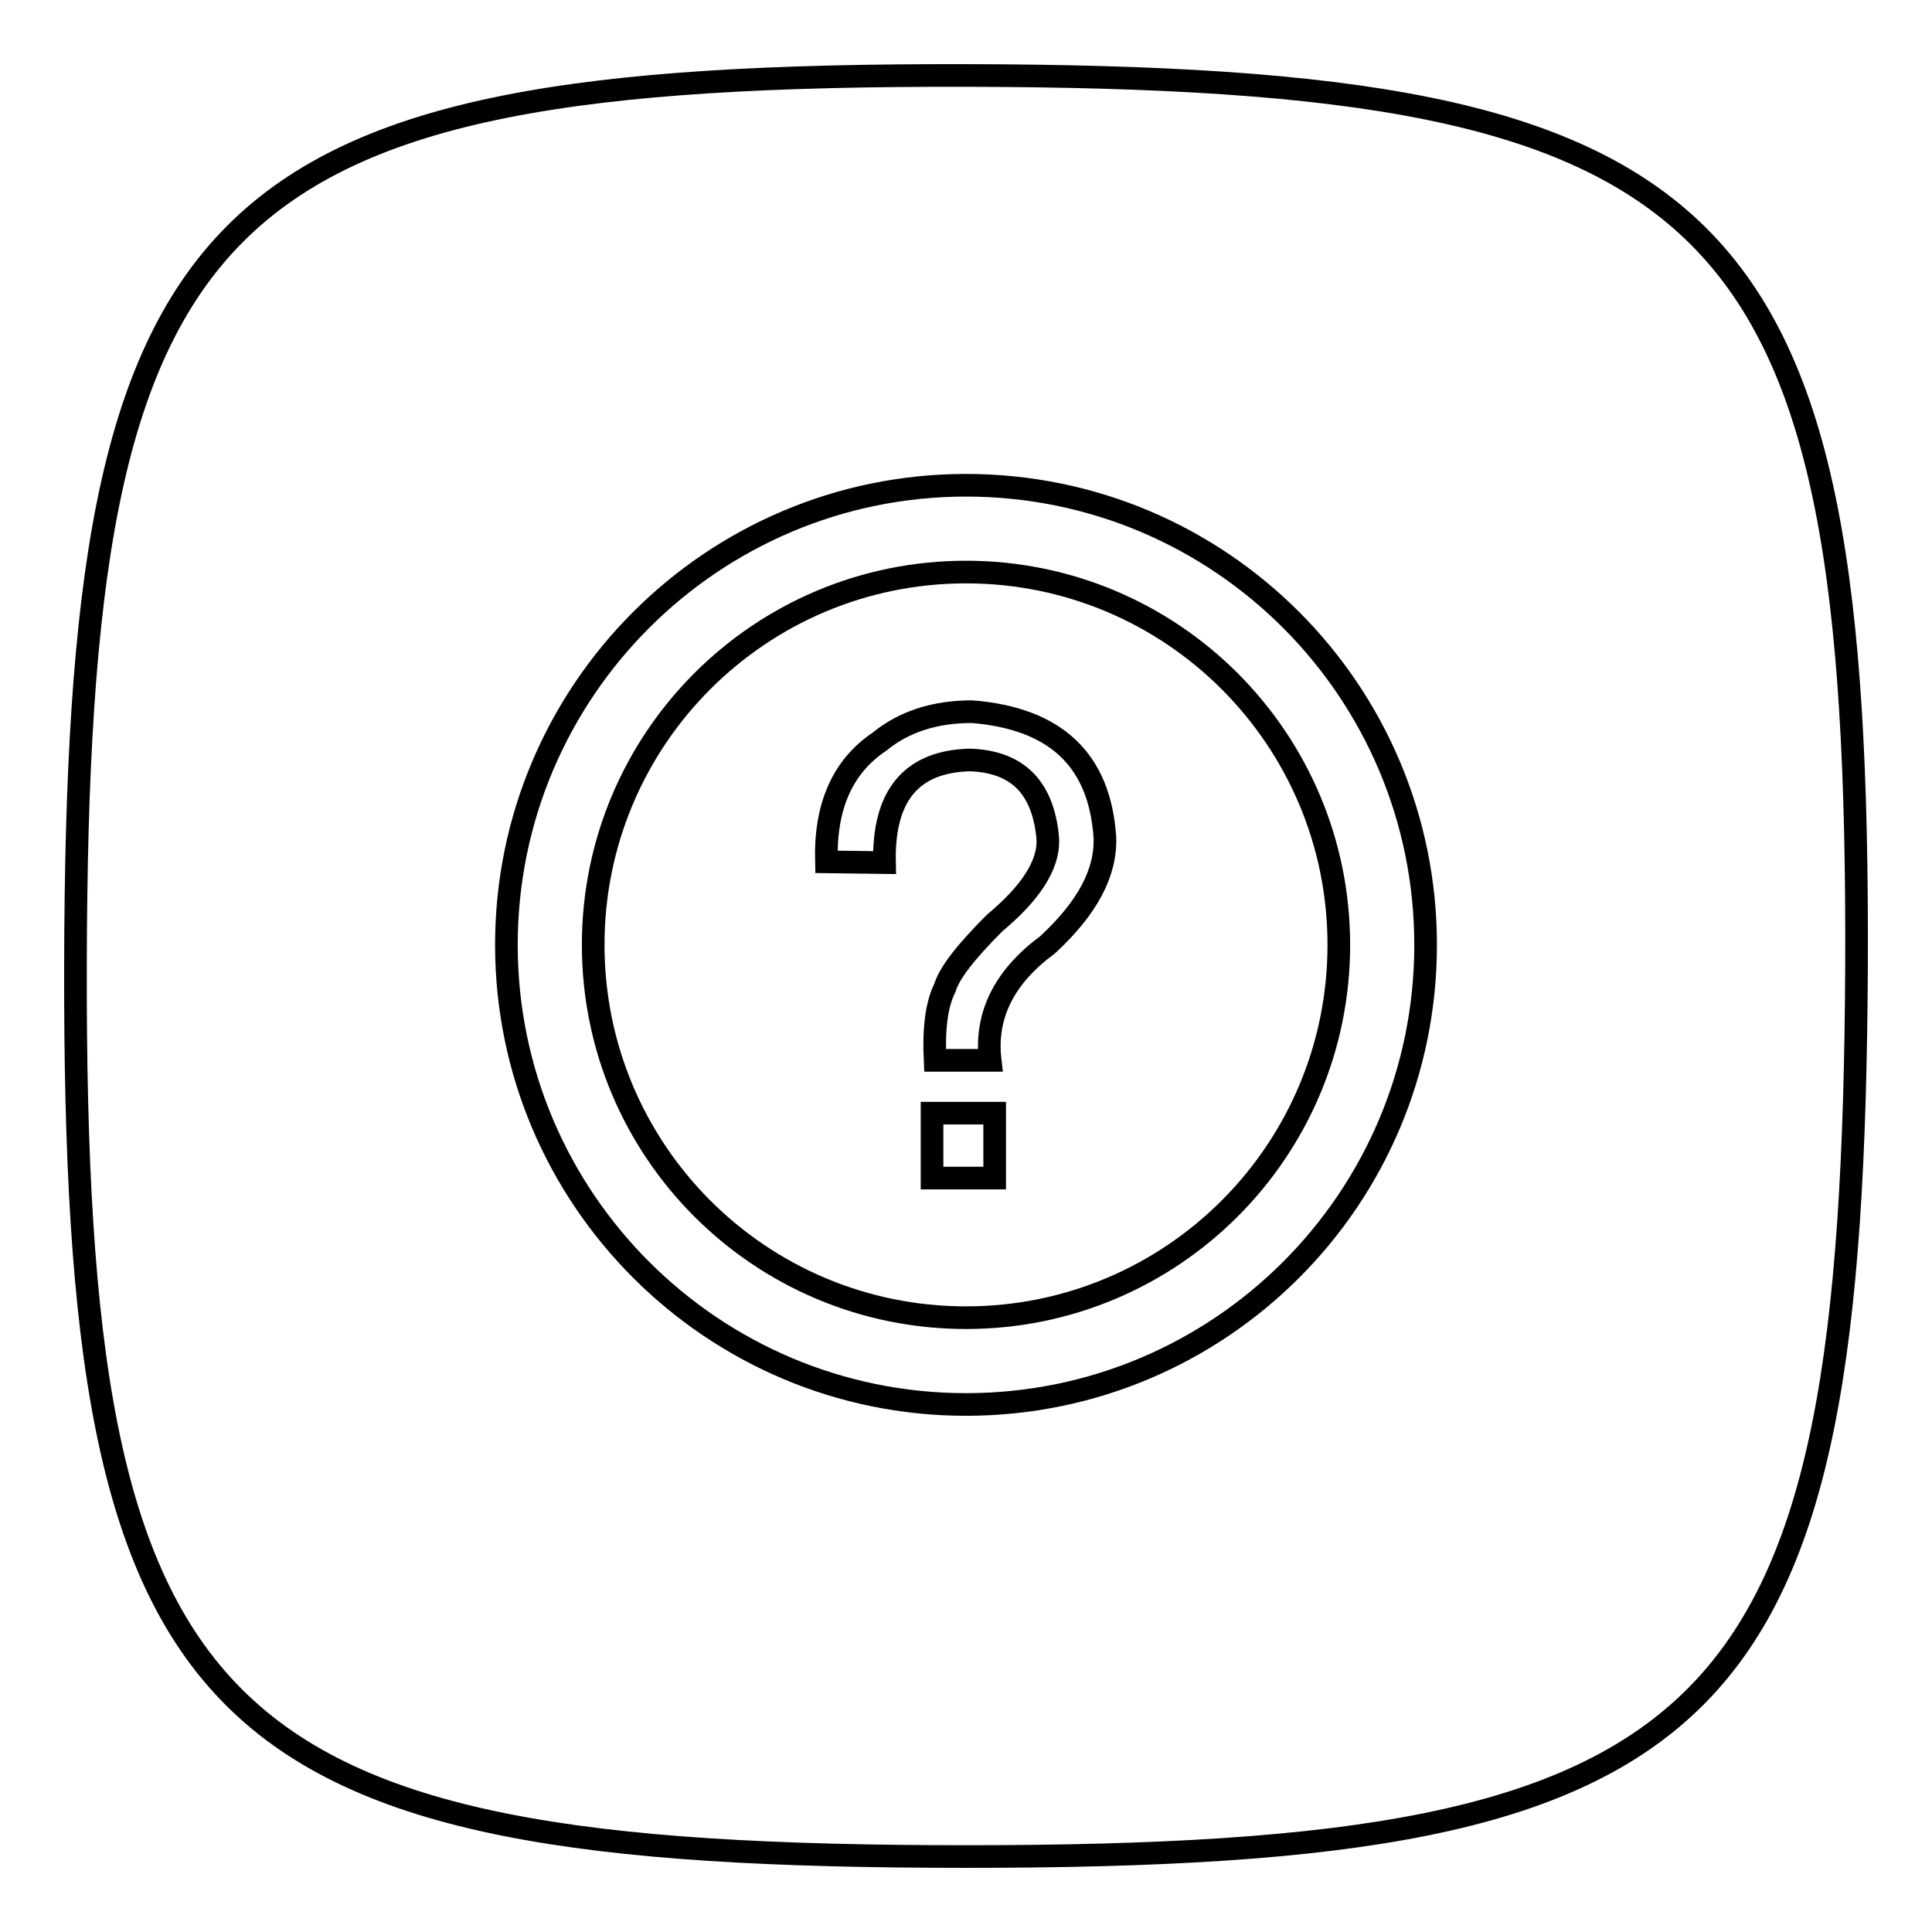 <?xml version="1.0" encoding="utf-8"?>
<!-- Svg Vector Icons : http://www.onlinewebfonts.com/icon -->
<!DOCTYPE svg PUBLIC "-//W3C//DTD SVG 1.1//EN" "http://www.w3.org/Graphics/SVG/1.1/DTD/svg11.dtd">
<svg version="1.1" xmlns="http://www.w3.org/2000/svg" xmlns:xlink="http://www.w3.org/1999/xlink" x="0px" y="0px" viewBox="0 0 256 256" enable-background="new 0 0 256 256" xml:space="preserve">
<g><g><path stroke-width="3" fill-opacity="0" stroke="#000000"  d="M246,128c-0.5,100.6-16.8,118-118,118c-101.1,0-118.2-16.9-118-118C10.2,26.9,26.8,9.8,128,10C229.2,10.2,246.4,27.4,246,128z M128,186.1c33.6,0,60.9-27.2,60.9-60.9c0-33.6-27.2-60.9-60.9-60.9c-33.6,0-60.9,27.3-60.9,60.9C67.1,158.8,94.4,186.1,128,186.1 M128,75.8c27.3,0,49.4,22.1,49.4,49.4s-22.1,49.4-49.4,49.4c-27.3,0-49.4-22.1-49.4-49.4C78.6,97.9,100.7,75.8,128,75.8 M117.2,114.3c-0.2-8.8,3.5-13.4,11.3-13.6c6.2,0.2,9.6,3.5,10.3,10c0.4,3.3-1.7,7-6.3,11c-0.2,0.2-0.5,0.4-0.7,0.6c-3.8,3.8-6,6.6-6.6,8.6c-1.1,2.2-1.5,5.4-1.3,9.6h7.3c-0.7-6,1.9-11.1,7.6-15.3c5.3-4.9,7.8-9.6,7.6-14.3c-0.7-10.2-6.5-15.7-17.6-16.6c-4.9,0-9,1.3-12.3,4c-4.9,3.3-7.2,8.6-7,15.9L117.2,114.3L117.2,114.3L117.2,114.3z M131.8,147.5h-8.3v8.6h8.3V147.5L131.8,147.5z"/></g></g>
</svg>